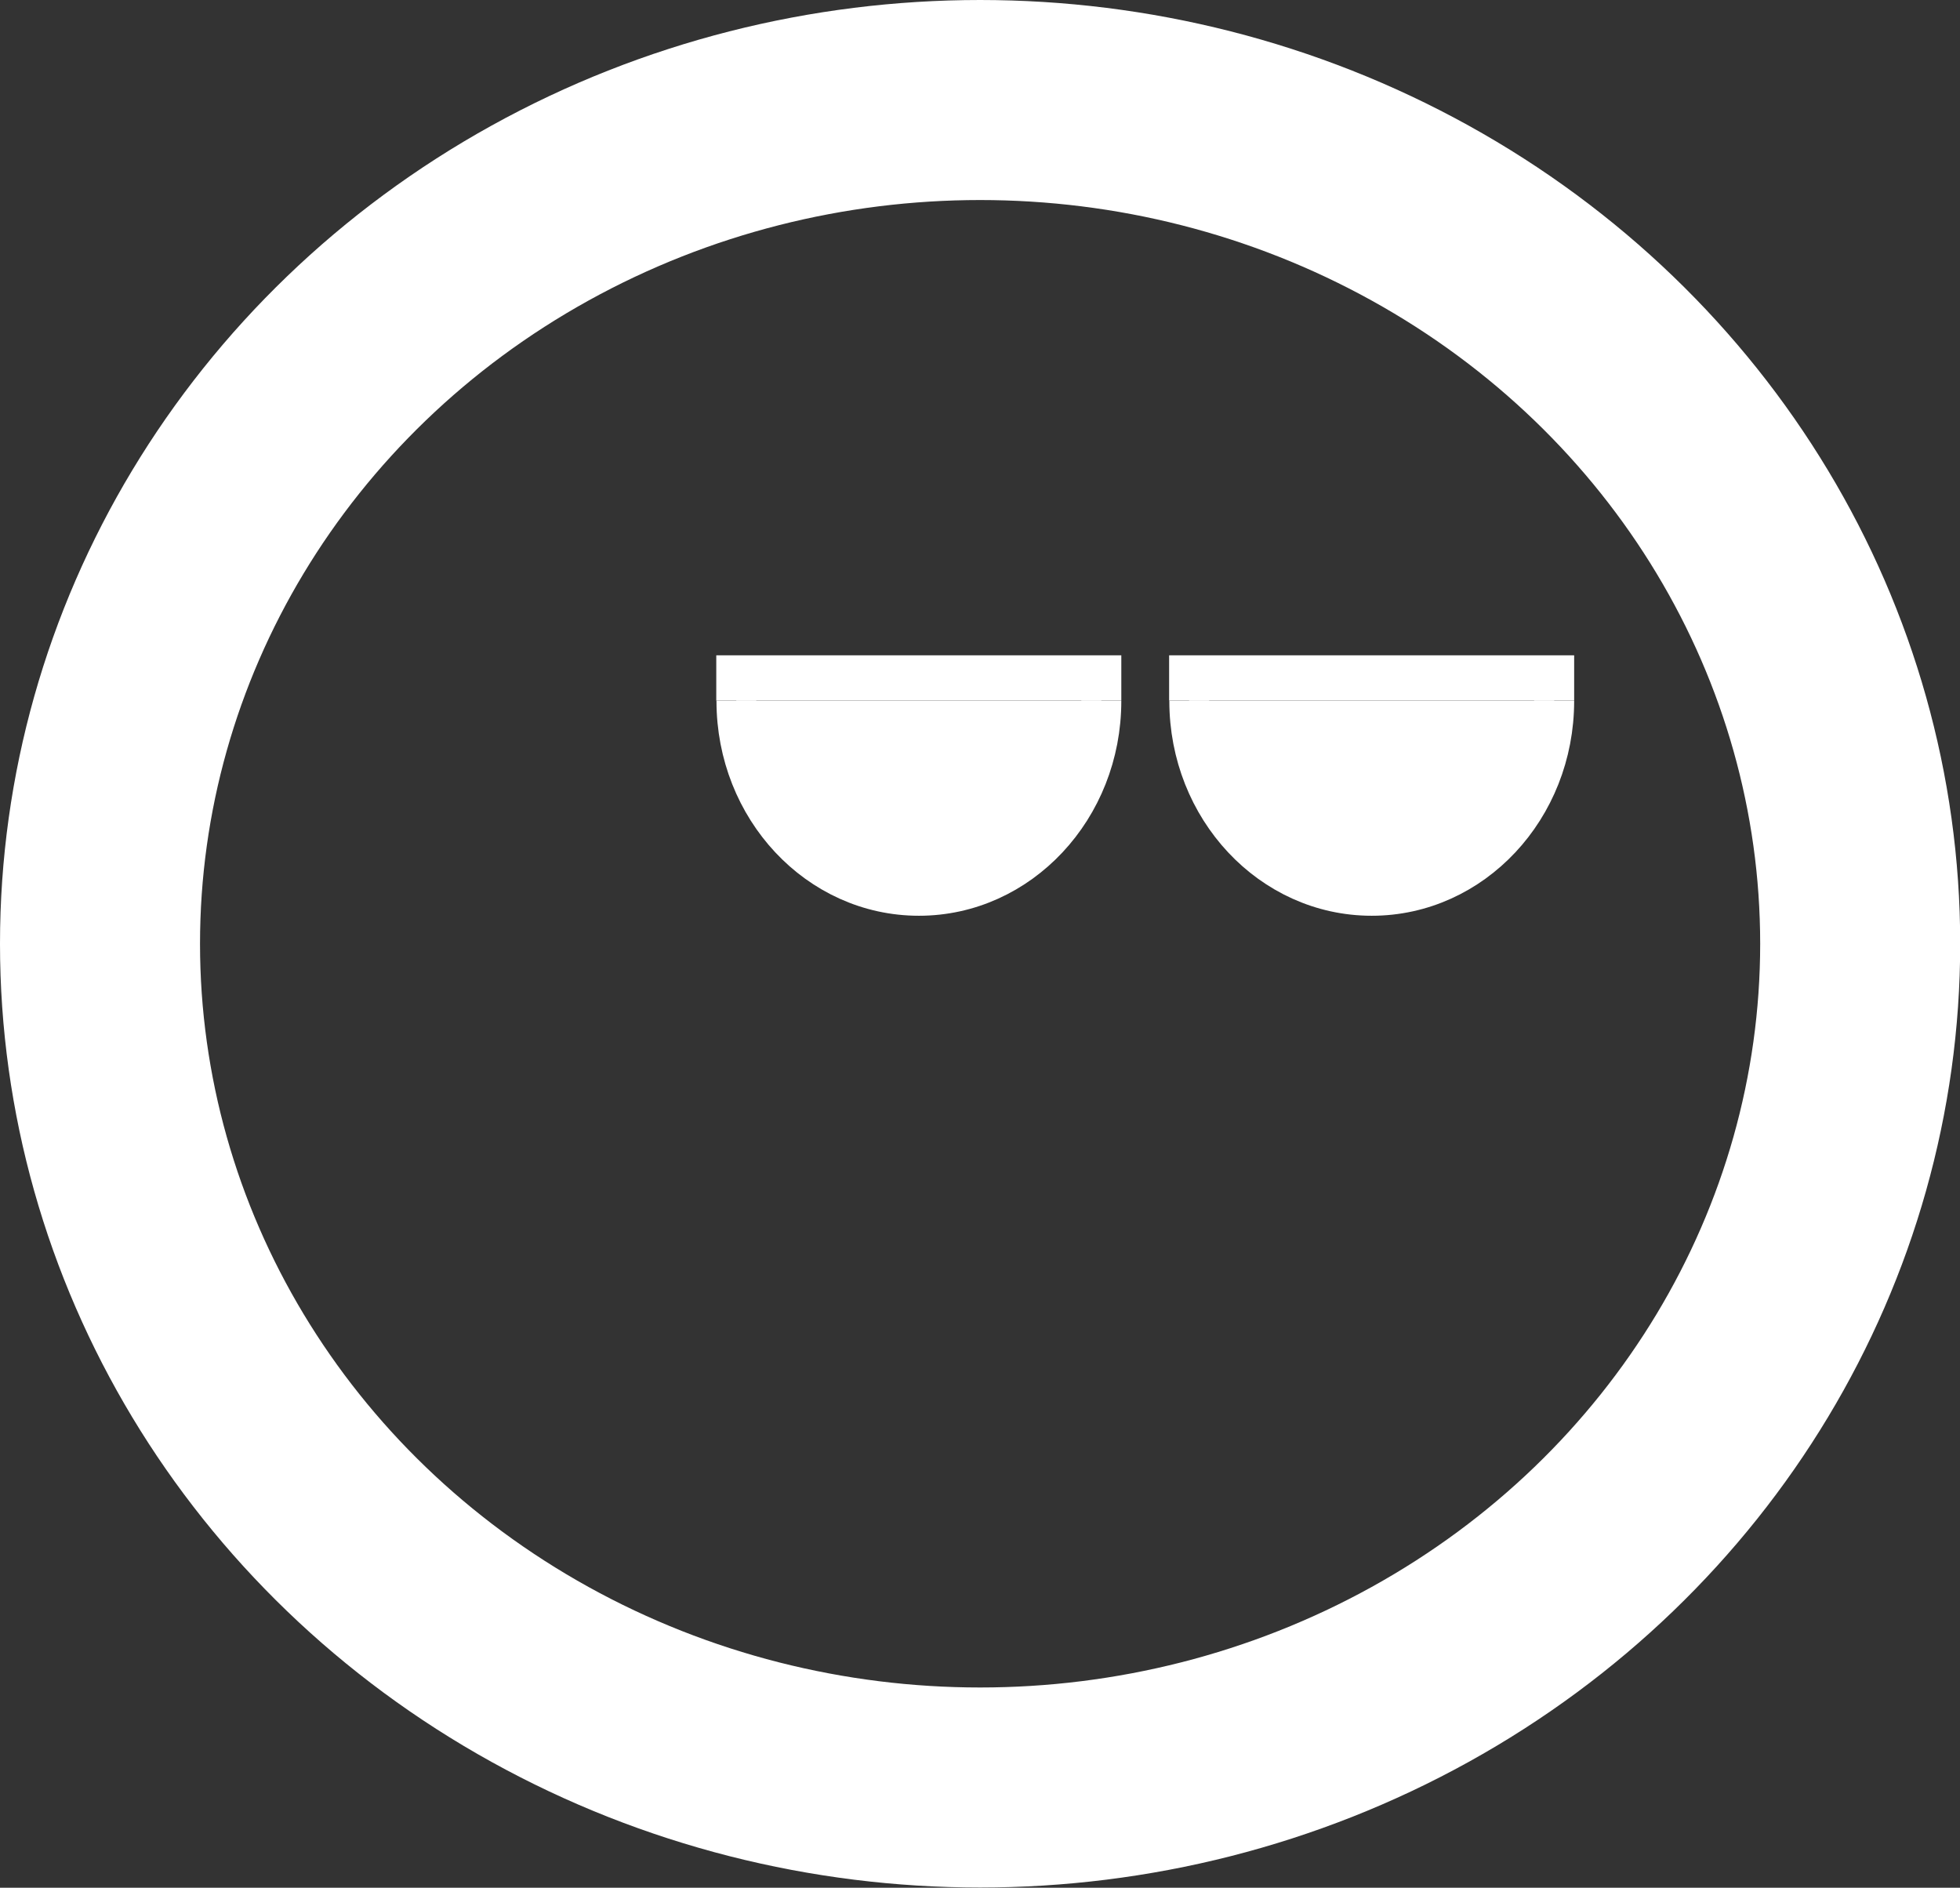 <svg id="Layer_1" data-name="Layer 1" xmlns="http://www.w3.org/2000/svg" viewBox="0 0 97.99 94.37"><rect x="0" y="0" width="97.99" height="94.37" fill="#333333" stroke="none"/><defs><style>.cls-1{fill:none;stroke-width:10px;}.cls-1,.cls-2{stroke:#fff;stroke-miterlimit:10;}.cls-2{fill:#fff;stroke-width:2px;}</style></defs><g id="Layer_2" data-name="Layer 2"><ellipse class="cls-1" cx="49" cy="47.18" rx="44" ry="42.18"/></g><g id="Layer_3_copy" data-name="Layer 3 copy"><path class="cls-2" d="M77.57,34.78c0,5.38-4.08,9.74-9.12,9.74s-9.12-4.36-9.12-9.74" transform="translate(0.13 0.26)"/><polyline class="cls-2" points="59.45 35.03 59.45 33.76 77.7 33.76 77.7 35.03"/></g><g id="Layer_3_copy_2" data-name="Layer 3 copy 2"><path class="cls-2" d="M54.93,34.78c0,5.38-4.08,9.74-9.12,9.74s-9.12-4.36-9.12-9.74" transform="translate(0.13 0.26)"/><polyline class="cls-2" points="36.81 35.03 36.81 33.76 55.06 33.76 55.06 35.03"/></g></svg>